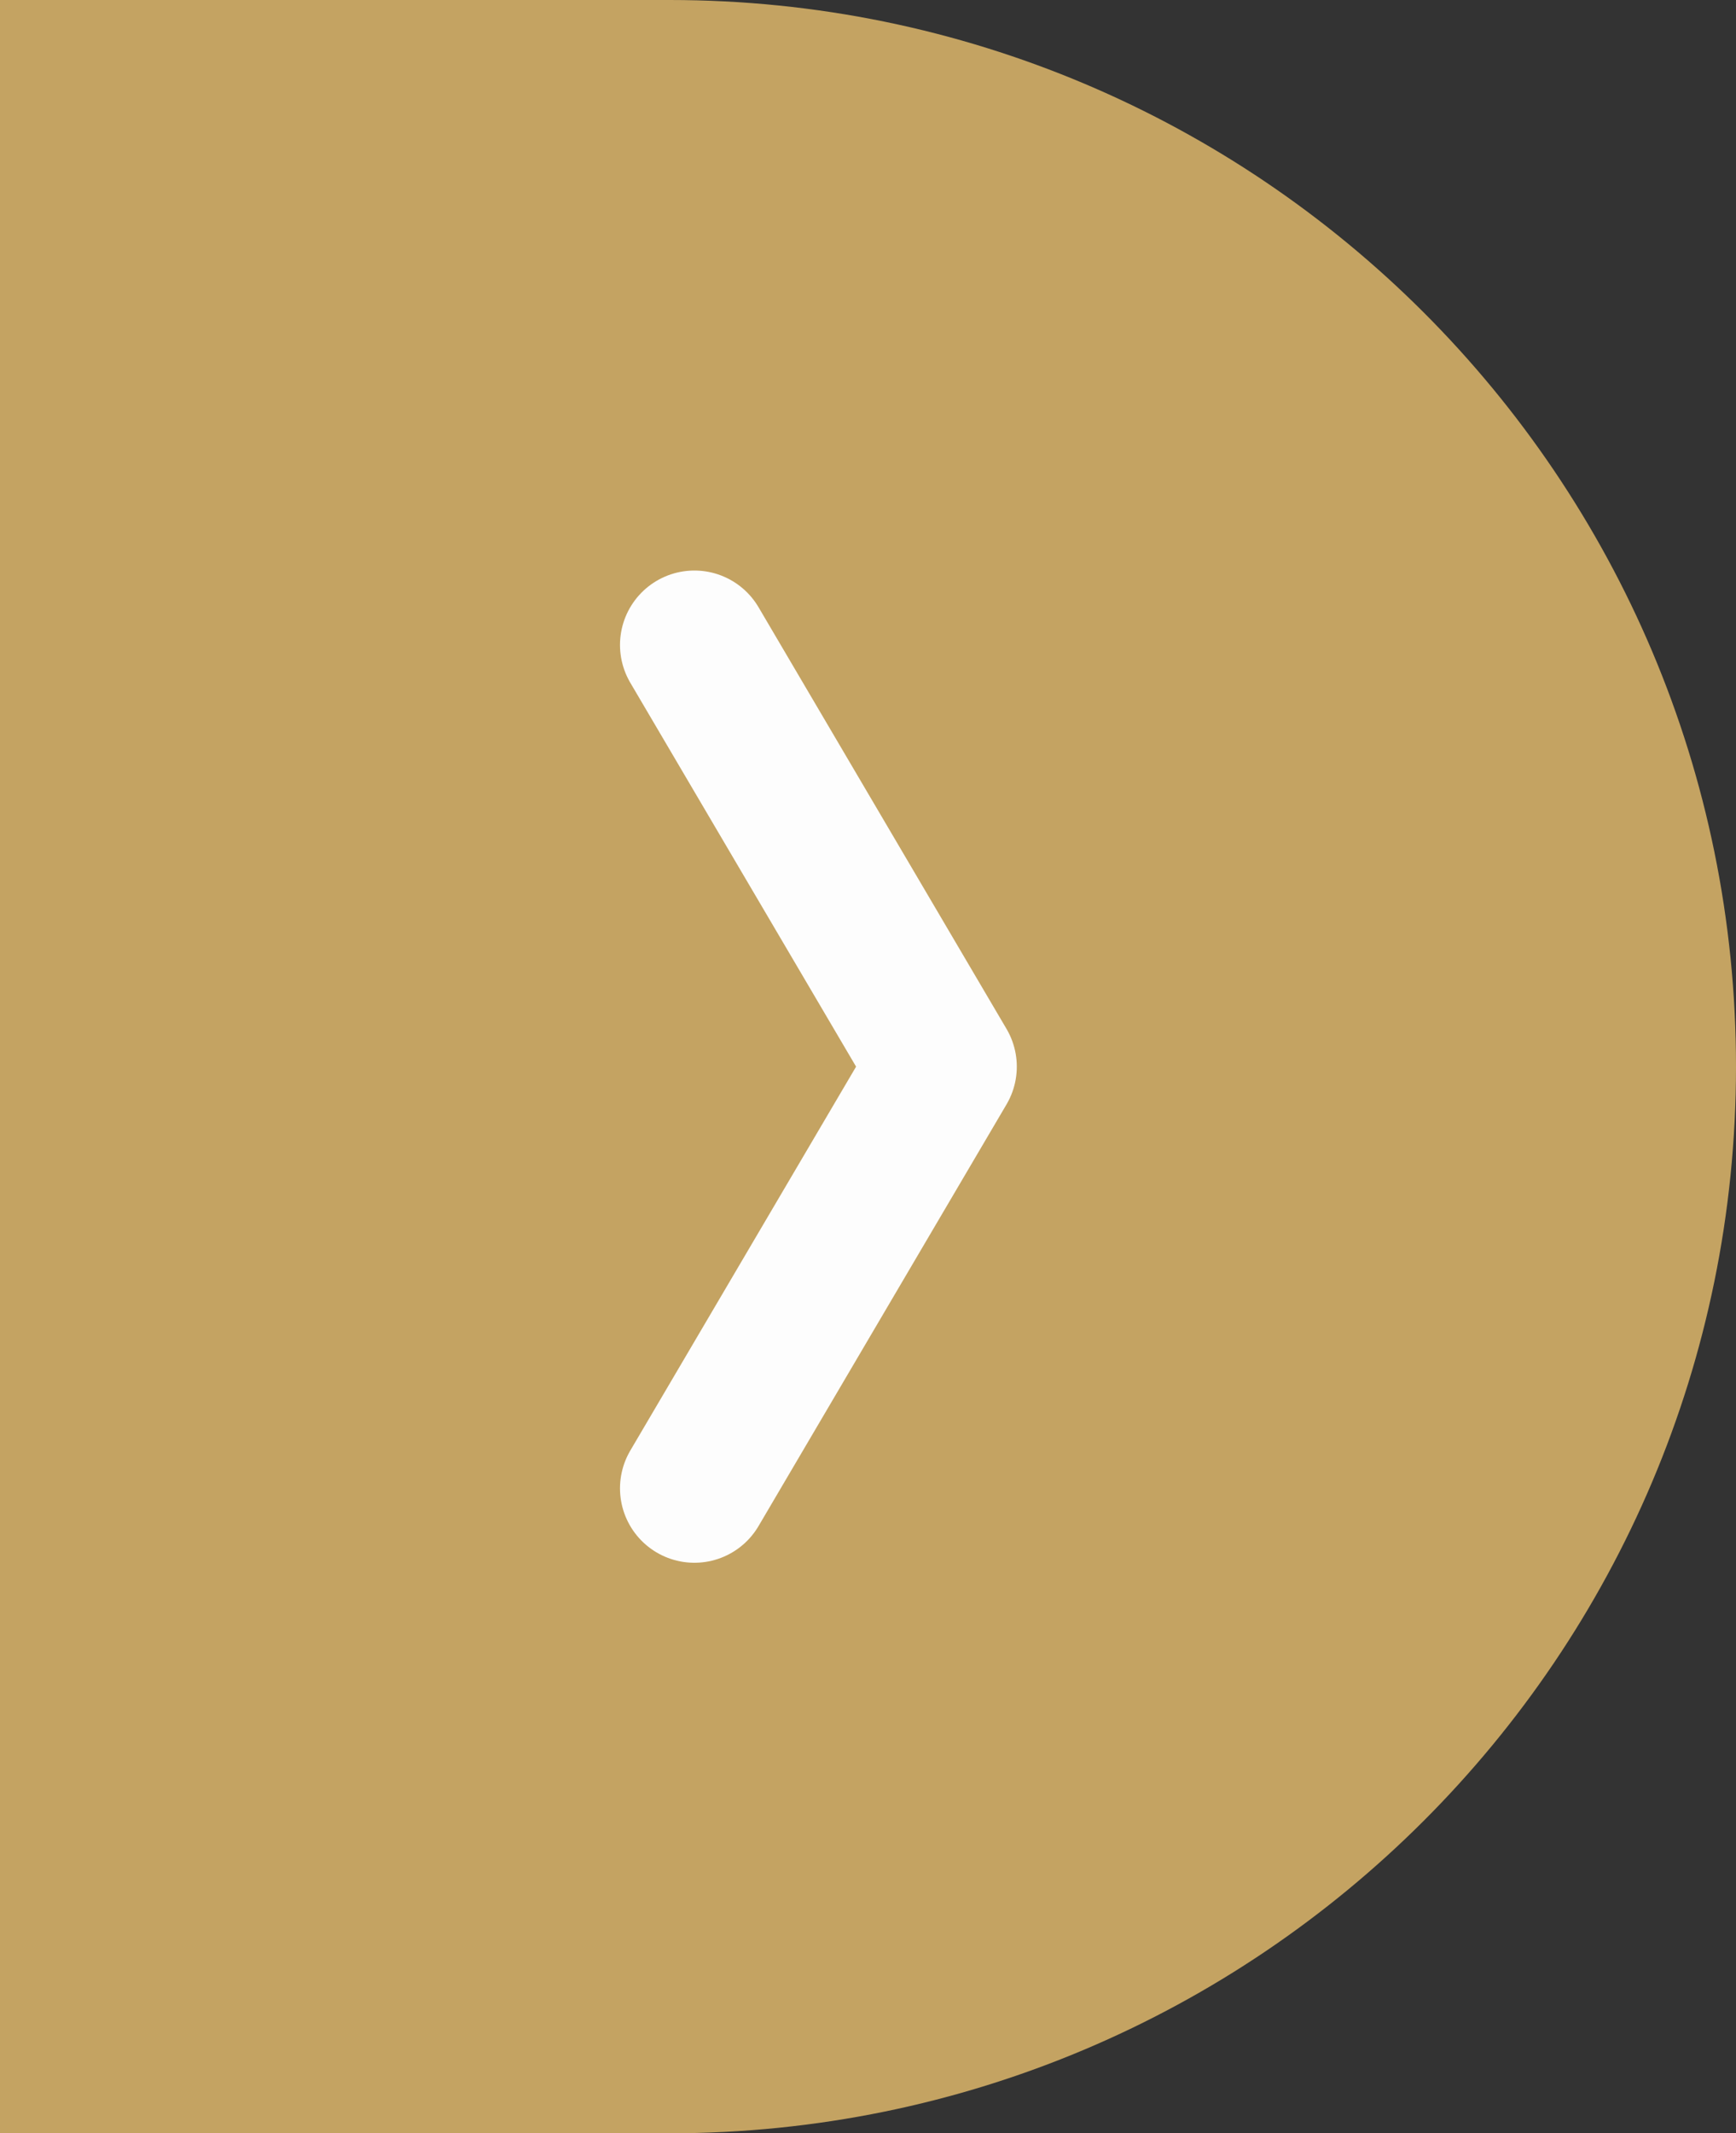<svg width="35" height="43" viewBox="0 0 35 43" fill="none" xmlns="http://www.w3.org/2000/svg">
<rect x="0" y="0" width="35" height="43" fill="#333333" stroke="none"/>
<path d="M35 21.5C35 33.374 25.374 43 13.5 43L0 43L3.75918e-06 -3.0598e-06L13.5 -1.87959e-06C25.374 -8.41521e-07 35 9.626 35 21.5Z" fill="#C4A362"/>
<path d="M14 30L19 21.5L14 13" stroke="#FDFDFD" stroke-width="3" stroke-linecap="round" stroke-linejoin="round"/>
</svg>
